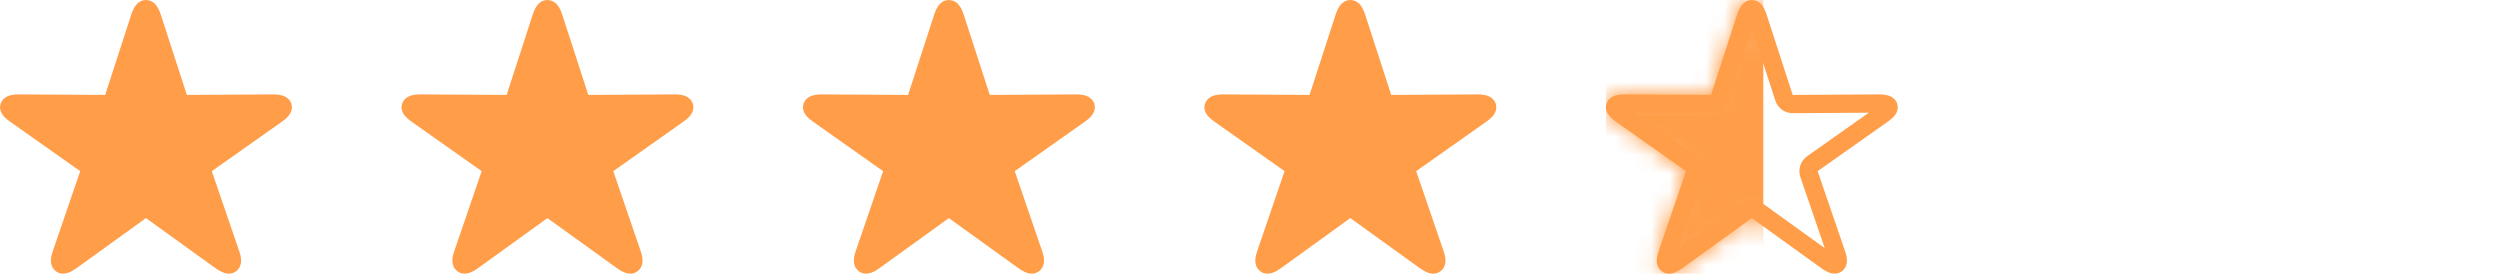 <svg xmlns="http://www.w3.org/2000/svg" width="137" height="15" viewBox="0 0 137 15" fill="none"><g clip-path="url(#clip0_1_21)"><path d="M3.374 14.473L3.374 14.473L3.368 14.469C3.322 14.435 3.303 14.403 3.295 14.351C3.283 14.281 3.288 14.152 3.362 13.94H3.362L3.363 13.937L4.869 9.541L4.99 9.186L4.684 8.97L0.836 6.256L0.836 6.256L0.834 6.254C0.643 6.122 0.556 6.018 0.521 5.951C0.496 5.904 0.495 5.879 0.509 5.839L0.51 5.836C0.523 5.798 0.542 5.77 0.599 5.742C0.671 5.706 0.807 5.67 1.039 5.673L1.042 5.673L5.761 5.702L6.127 5.704L6.24 5.356L7.673 0.94C7.746 0.719 7.822 0.606 7.876 0.552C7.917 0.511 7.949 0.5 7.998 0.5C8.053 0.5 8.086 0.513 8.127 0.553C8.181 0.606 8.256 0.719 8.33 0.94C8.33 0.941 8.33 0.941 8.33 0.941L9.763 5.356L9.876 5.704L10.241 5.702L14.96 5.673L14.964 5.673C15.196 5.67 15.332 5.706 15.403 5.742C15.459 5.77 15.479 5.797 15.492 5.833C15.505 5.876 15.503 5.906 15.479 5.953C15.444 6.019 15.358 6.123 15.169 6.254L15.169 6.254L15.166 6.256L11.319 8.97L11.013 9.186L11.134 9.541L12.64 13.937L12.641 13.94C12.715 14.152 12.72 14.281 12.708 14.351C12.699 14.403 12.681 14.435 12.635 14.469L12.634 14.47C12.597 14.497 12.569 14.506 12.511 14.496C12.431 14.483 12.3 14.431 12.107 14.294C12.107 14.294 12.107 14.294 12.106 14.293L8.29 11.546L7.998 11.335L7.705 11.546L3.897 14.293C3.896 14.294 3.896 14.294 3.895 14.294C3.704 14.431 3.571 14.483 3.49 14.496C3.429 14.506 3.403 14.496 3.374 14.473Z" fill="#FF9D48" stroke="#FF9D48"></path></g><g clip-path="url(#clip1_1_21)"><path d="M25.374 14.473L25.374 14.473L25.368 14.469C25.322 14.435 25.303 14.403 25.295 14.351C25.283 14.281 25.288 14.152 25.362 13.94H25.362L25.363 13.937L26.869 9.541L26.99 9.186L26.684 8.97L22.837 6.256L22.837 6.256L22.834 6.254C22.643 6.122 22.556 6.018 22.52 5.951C22.496 5.904 22.495 5.879 22.509 5.839L22.51 5.836C22.523 5.798 22.542 5.77 22.599 5.742C22.671 5.706 22.807 5.67 23.039 5.673L23.042 5.673L27.761 5.702L28.127 5.704L28.24 5.356L29.673 0.94C29.746 0.719 29.822 0.606 29.876 0.552C29.917 0.511 29.949 0.5 29.998 0.5C30.053 0.5 30.086 0.513 30.127 0.553C30.181 0.606 30.256 0.719 30.33 0.94C30.33 0.941 30.33 0.941 30.33 0.941L31.763 5.356L31.876 5.704L32.241 5.702L36.96 5.673L36.964 5.673C37.196 5.67 37.332 5.706 37.404 5.742C37.459 5.77 37.479 5.797 37.492 5.833C37.505 5.876 37.503 5.906 37.478 5.953C37.444 6.019 37.358 6.123 37.169 6.254L37.169 6.254L37.166 6.256L33.319 8.97L33.013 9.186L33.134 9.541L34.64 13.937L34.641 13.94C34.715 14.152 34.72 14.281 34.708 14.351C34.699 14.403 34.681 14.435 34.635 14.469L34.634 14.47C34.597 14.497 34.569 14.506 34.511 14.496C34.431 14.483 34.3 14.431 34.107 14.294C34.107 14.294 34.107 14.294 34.106 14.293L30.29 11.546L29.997 11.335L29.705 11.546L25.897 14.293C25.896 14.294 25.896 14.294 25.895 14.294C25.704 14.431 25.571 14.483 25.49 14.496C25.429 14.506 25.403 14.496 25.374 14.473Z" fill="#FF9D48" stroke="#FF9D48"></path></g><g clip-path="url(#clip2_1_21)"><path d="M47.374 14.473L47.374 14.473L47.368 14.469C47.322 14.435 47.303 14.403 47.295 14.351C47.283 14.281 47.288 14.152 47.362 13.94H47.362L47.363 13.937L48.868 9.541L48.99 9.186L48.684 8.97L44.837 6.256L44.837 6.256L44.834 6.254C44.644 6.122 44.556 6.018 44.52 5.951C44.496 5.904 44.495 5.879 44.509 5.839L44.51 5.836C44.523 5.798 44.542 5.77 44.599 5.742C44.671 5.706 44.807 5.67 45.039 5.673L45.042 5.673L49.761 5.702L50.127 5.704L50.24 5.356L51.673 0.94C51.746 0.719 51.822 0.606 51.876 0.552C51.917 0.511 51.949 0.5 51.998 0.5C52.053 0.5 52.086 0.513 52.127 0.553C52.181 0.606 52.256 0.719 52.33 0.94C52.33 0.941 52.33 0.941 52.33 0.941L53.763 5.356L53.876 5.704L54.241 5.702L58.96 5.673L58.964 5.673C59.196 5.67 59.332 5.706 59.404 5.742C59.459 5.77 59.479 5.797 59.492 5.833C59.505 5.876 59.503 5.906 59.478 5.953C59.444 6.019 59.358 6.123 59.169 6.254L59.169 6.254L59.166 6.256L55.319 8.97L55.013 9.186L55.134 9.541L56.64 13.937L56.641 13.94C56.715 14.152 56.72 14.281 56.708 14.351C56.699 14.403 56.681 14.435 56.635 14.469L56.634 14.47C56.597 14.497 56.569 14.506 56.511 14.496C56.431 14.483 56.3 14.431 56.107 14.294C56.107 14.294 56.107 14.294 56.106 14.293L52.29 11.546L51.998 11.335L51.705 11.546L47.897 14.293C47.896 14.294 47.896 14.294 47.895 14.294C47.704 14.431 47.571 14.483 47.49 14.496C47.429 14.506 47.403 14.496 47.374 14.473Z" fill="#FF9D48" stroke="#FF9D48"></path></g><g clip-path="url(#clip3_1_21)"><path d="M69.374 14.473L69.374 14.473L69.368 14.469C69.322 14.435 69.303 14.403 69.295 14.351C69.283 14.281 69.288 14.152 69.362 13.94H69.362L69.363 13.937L70.868 9.541L70.99 9.186L70.684 8.97L66.837 6.256L66.837 6.256L66.834 6.254C66.644 6.122 66.556 6.018 66.52 5.951C66.496 5.904 66.495 5.879 66.509 5.839L66.51 5.836C66.523 5.798 66.542 5.77 66.599 5.742C66.671 5.706 66.807 5.67 67.039 5.673L67.042 5.673L71.761 5.702L72.127 5.704L72.24 5.356L73.673 0.94C73.746 0.719 73.822 0.606 73.876 0.552C73.917 0.511 73.949 0.5 73.998 0.5C74.053 0.5 74.086 0.513 74.127 0.553C74.181 0.606 74.256 0.719 74.33 0.94C74.33 0.941 74.33 0.941 74.33 0.941L75.763 5.356L75.876 5.704L76.241 5.702L80.96 5.673L80.964 5.673C81.196 5.67 81.332 5.706 81.403 5.742C81.459 5.77 81.479 5.797 81.492 5.833C81.505 5.876 81.503 5.906 81.478 5.953C81.444 6.019 81.358 6.123 81.169 6.254L81.169 6.254L81.166 6.256L77.319 8.97L77.013 9.186L77.134 9.541L78.64 13.937L78.641 13.94C78.715 14.152 78.72 14.281 78.708 14.351C78.699 14.403 78.681 14.435 78.635 14.469L78.634 14.47C78.597 14.497 78.569 14.506 78.511 14.496C78.431 14.483 78.3 14.431 78.107 14.294C78.107 14.294 78.107 14.294 78.106 14.293L74.29 11.546L73.998 11.335L73.705 11.546L69.897 14.293C69.896 14.294 69.896 14.294 69.895 14.294C69.704 14.431 69.571 14.483 69.49 14.496C69.429 14.506 69.403 14.496 69.374 14.473Z" fill="#FF9D48" stroke="#FF9D48"></path></g><g clip-path="url(#clip4_1_21)"><path d="M91.374 14.473L91.374 14.473L91.368 14.469C91.322 14.435 91.303 14.403 91.295 14.351C91.283 14.281 91.288 14.152 91.362 13.94H91.362L91.363 13.937L92.868 9.541C92.941 9.331 92.865 9.098 92.684 8.97L88.837 6.256L88.837 6.256L88.834 6.254C88.644 6.122 88.556 6.018 88.52 5.951C88.496 5.904 88.495 5.879 88.509 5.839L88.51 5.836C88.523 5.798 88.542 5.77 88.599 5.742C88.671 5.706 88.807 5.67 89.039 5.673L89.042 5.673L93.761 5.702C93.979 5.703 94.173 5.563 94.24 5.356L95.673 0.94C95.746 0.719 95.822 0.606 95.876 0.552C95.917 0.511 95.949 0.5 95.998 0.5C96.053 0.5 96.086 0.513 96.127 0.553C96.181 0.606 96.256 0.719 96.33 0.94C96.33 0.941 96.33 0.941 96.33 0.941L97.763 5.356C97.83 5.563 98.024 5.703 98.241 5.702L102.96 5.673L102.964 5.673C103.196 5.67 103.332 5.706 103.404 5.742C103.459 5.77 103.479 5.797 103.492 5.833C103.505 5.876 103.503 5.906 103.479 5.953C103.444 6.019 103.358 6.123 103.169 6.254L103.169 6.254L103.166 6.256L99.319 8.97C99.138 9.098 99.062 9.331 99.134 9.541L100.64 13.937L100.641 13.94C100.715 14.152 100.72 14.281 100.708 14.351C100.699 14.403 100.681 14.435 100.635 14.469L100.634 14.47C100.597 14.497 100.569 14.506 100.511 14.496C100.431 14.483 100.3 14.431 100.107 14.294C100.107 14.294 100.107 14.294 100.106 14.293L96.29 11.546C96.115 11.42 95.88 11.42 95.705 11.546L91.897 14.293C91.896 14.294 91.896 14.294 91.895 14.294C91.704 14.431 91.571 14.483 91.49 14.496C91.429 14.506 91.403 14.496 91.374 14.473Z" stroke="#FF9D48" stroke-linejoin="round"></path><mask id="mask0_1_21" style="mask-type:alpha" maskUnits="userSpaceOnUse" x="88" y="0" width="16" height="16"><path d="M91.374 14.473L91.374 14.473L91.368 14.469C91.322 14.435 91.303 14.403 91.295 14.351C91.283 14.281 91.288 14.152 91.362 13.94H91.362L91.363 13.937L92.868 9.541C92.941 9.331 92.865 9.098 92.684 8.97L88.837 6.256L88.837 6.256L88.834 6.254C88.644 6.122 88.556 6.018 88.52 5.951C88.496 5.904 88.495 5.879 88.509 5.839L88.51 5.836C88.523 5.798 88.542 5.77 88.599 5.742C88.671 5.706 88.807 5.67 89.039 5.673L89.042 5.673L93.761 5.702C93.979 5.703 94.173 5.563 94.24 5.356L95.673 0.94C95.746 0.719 95.822 0.606 95.876 0.552C95.917 0.511 95.949 0.5 95.998 0.5C96.053 0.5 96.086 0.513 96.127 0.553C96.181 0.606 96.256 0.719 96.33 0.94C96.33 0.941 96.33 0.941 96.33 0.941L97.763 5.356C97.83 5.563 98.024 5.703 98.241 5.702L102.96 5.673L102.964 5.673C103.196 5.67 103.332 5.706 103.404 5.742C103.459 5.77 103.479 5.797 103.492 5.833C103.505 5.876 103.503 5.906 103.479 5.953C103.444 6.019 103.358 6.123 103.169 6.254L103.169 6.254L103.166 6.256L99.319 8.97C99.138 9.098 99.062 9.331 99.134 9.541L100.64 13.937L100.641 13.94C100.715 14.152 100.72 14.281 100.708 14.351C100.699 14.403 100.681 14.435 100.635 14.469L100.634 14.47C100.597 14.497 100.569 14.506 100.511 14.496C100.431 14.483 100.3 14.431 100.107 14.294C100.107 14.294 100.107 14.294 100.106 14.293L96.29 11.546C96.115 11.42 95.88 11.42 95.705 11.546L91.897 14.293C91.896 14.294 91.896 14.294 91.895 14.294C91.704 14.431 91.571 14.483 91.49 14.496C91.429 14.506 91.403 14.496 91.374 14.473Z" fill="white" stroke="white" stroke-linejoin="round"></path></mask><g mask="url(#mask0_1_21)"><path d="M95.881 0.75H87.188V15.5H95.881V0.75Z" fill="#FF9D48" stroke="#FF9D48" stroke-width="1.5"></path></g></g><defs><clipPath id="clip0_1_21"><rect width="16" height="15" fill="white"></rect></clipPath><clipPath id="clip1_1_21"><rect width="16" height="15" fill="white" transform="translate(22)"></rect></clipPath><clipPath id="clip2_1_21"><rect width="16" height="15" fill="white" transform="translate(44)"></rect></clipPath><clipPath id="clip3_1_21"><rect width="16" height="15" fill="white" transform="translate(66)"></rect></clipPath><clipPath id="clip4_1_21"><rect width="16" height="15" fill="white" transform="translate(88)"></rect></clipPath></defs></svg>